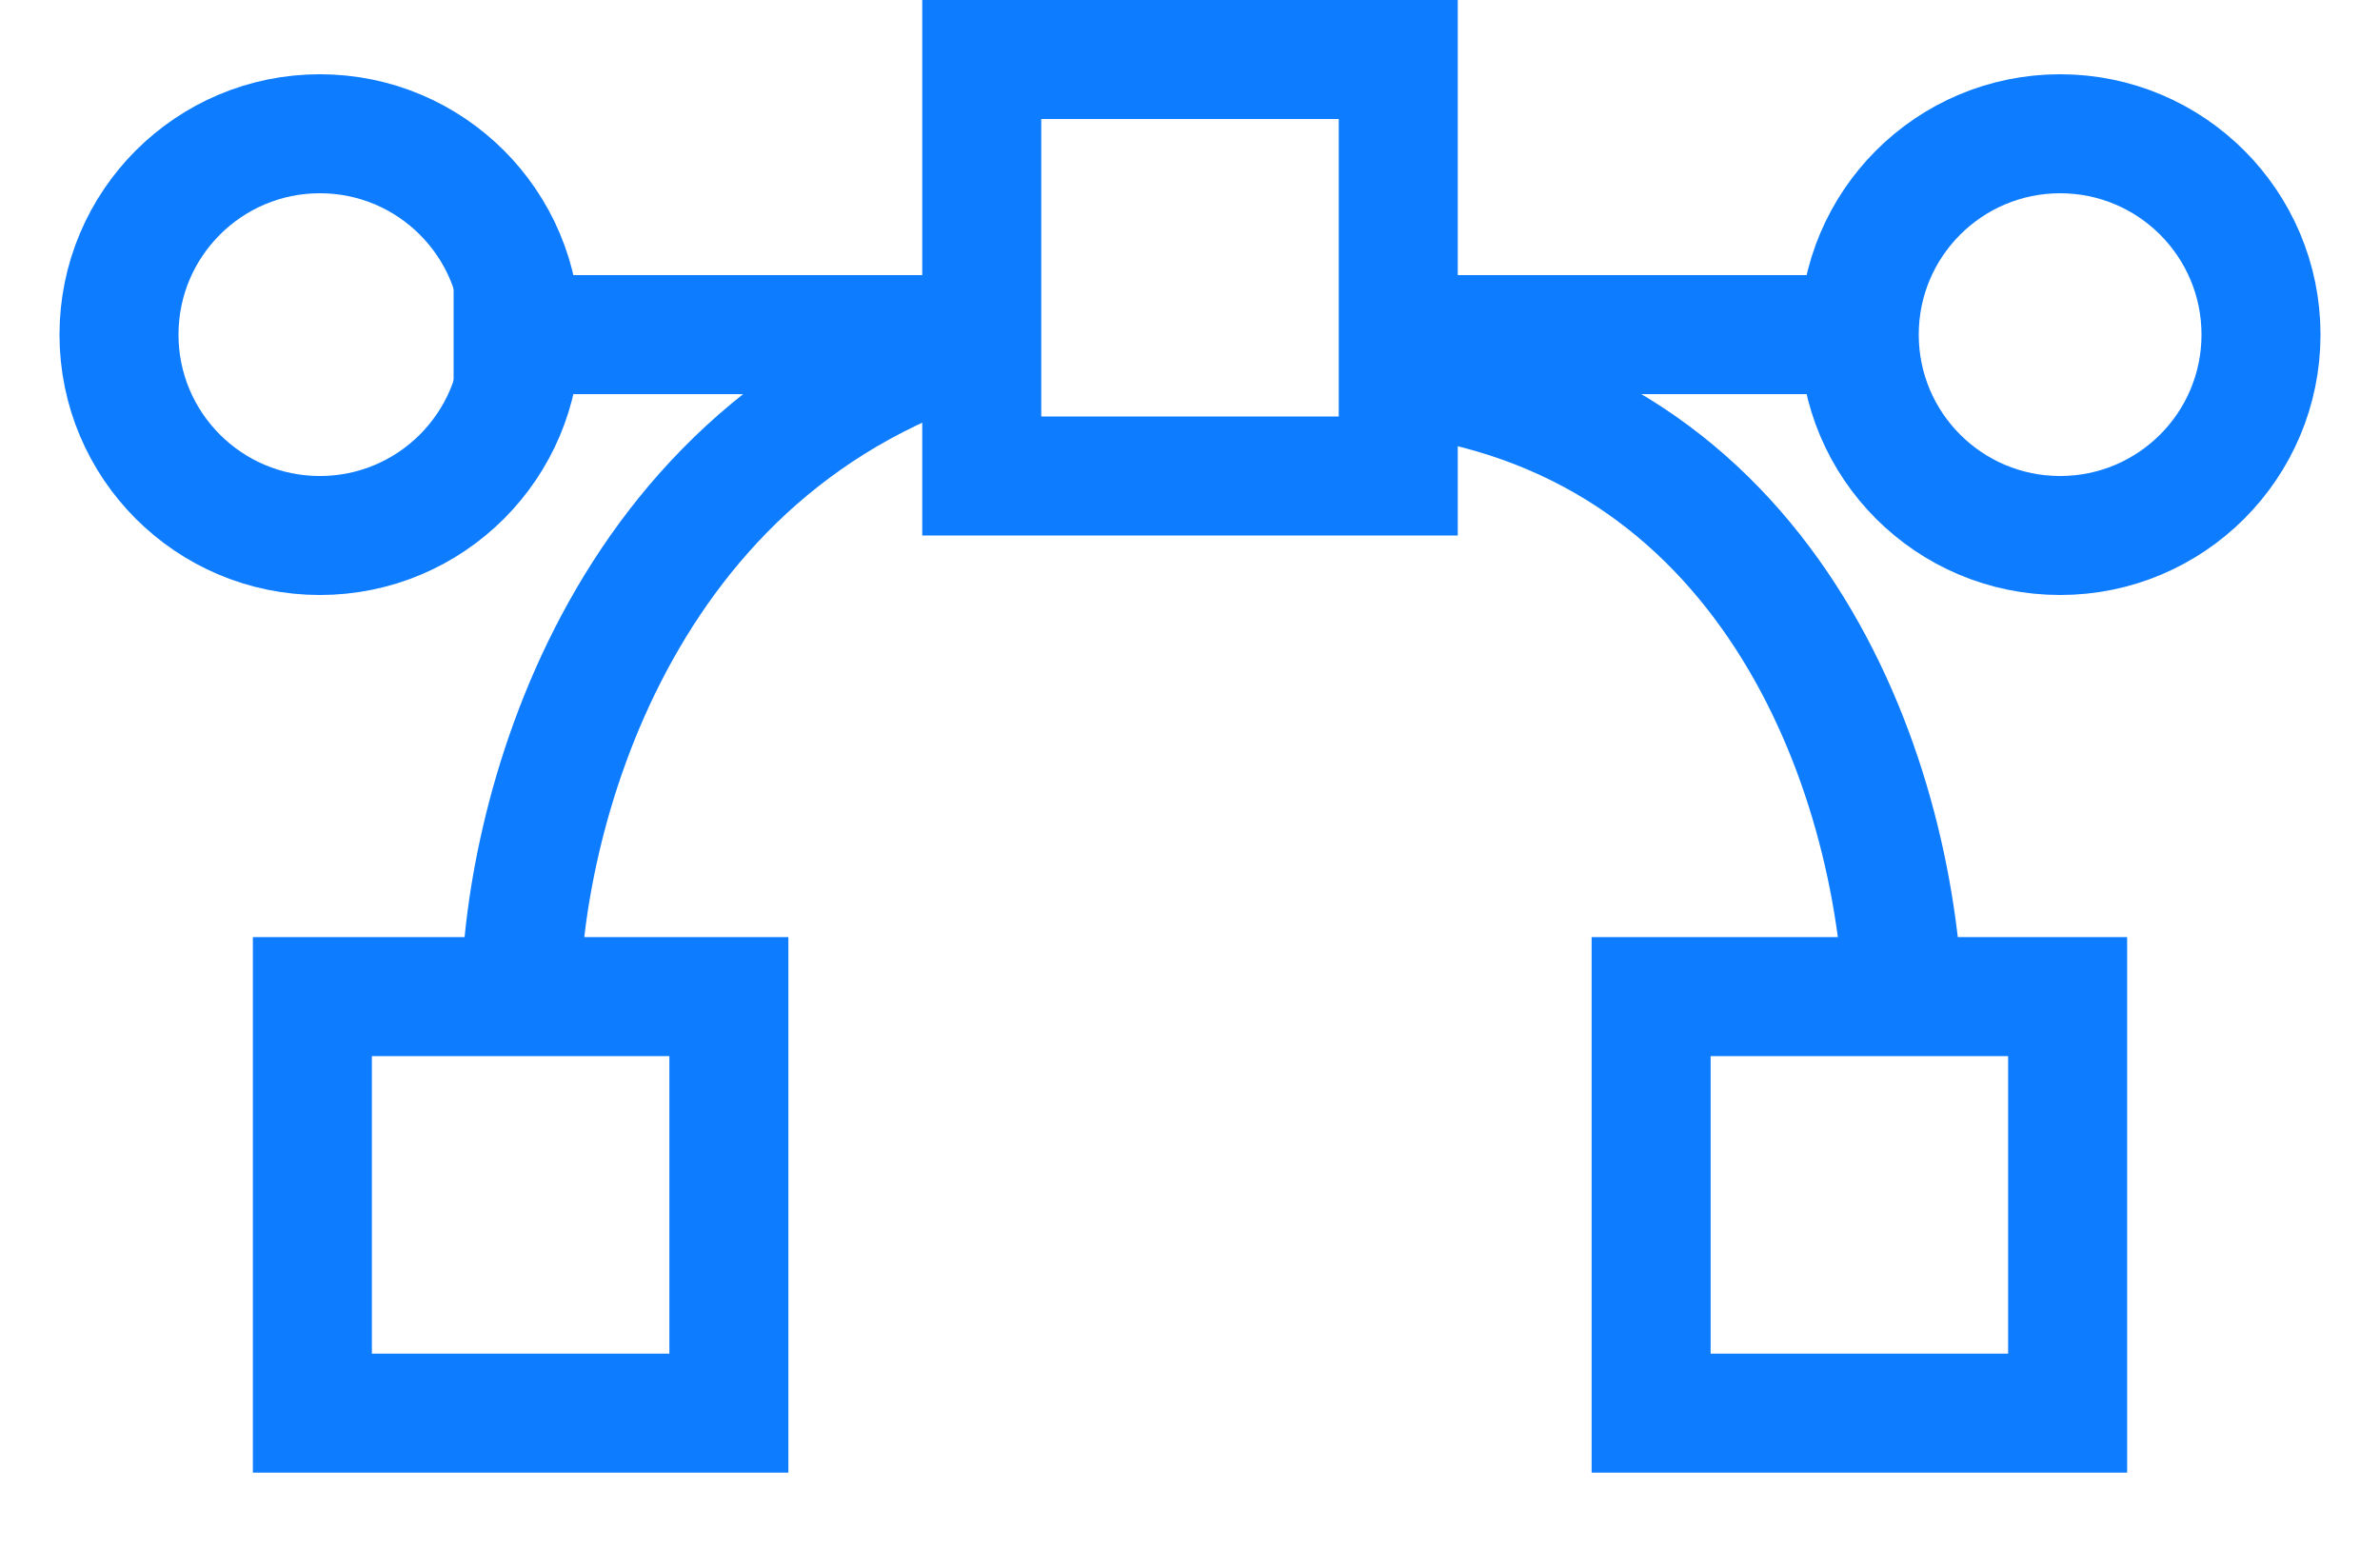 <?xml version="1.0" encoding="UTF-8"?> <svg xmlns="http://www.w3.org/2000/svg" width="20" height="13" viewBox="0 0 20 13" fill="none"><rect x="8.25" y="0.5" width="3.5" height="3.5" stroke="#0D7CFF"></rect><rect x="2.625" y="8.375" width="3.5" height="3.5" stroke="#0D7CFF"></rect><rect x="13.875" y="8.375" width="3.5" height="3.5" stroke="#0D7CFF"></rect><path d="M3.812 2.812H8.312" stroke="#0D7CFF"></path><path d="M11.412 2.812H15.864" stroke="#0D7CFF"></path><circle cx="17.312" cy="2.812" r="1.688" stroke="#0D7CFF"></circle><circle cx="2.688" cy="2.812" r="1.688" stroke="#0D7CFF"></circle><path d="M4.375 8.438C4.375 6.938 5.162 3.712 8.312 2.812" stroke="#0D7CFF"></path><path d="M16 8.688C16 6.688 15 3.688 12 3.188" stroke="#0D7CFF"></path></svg> 